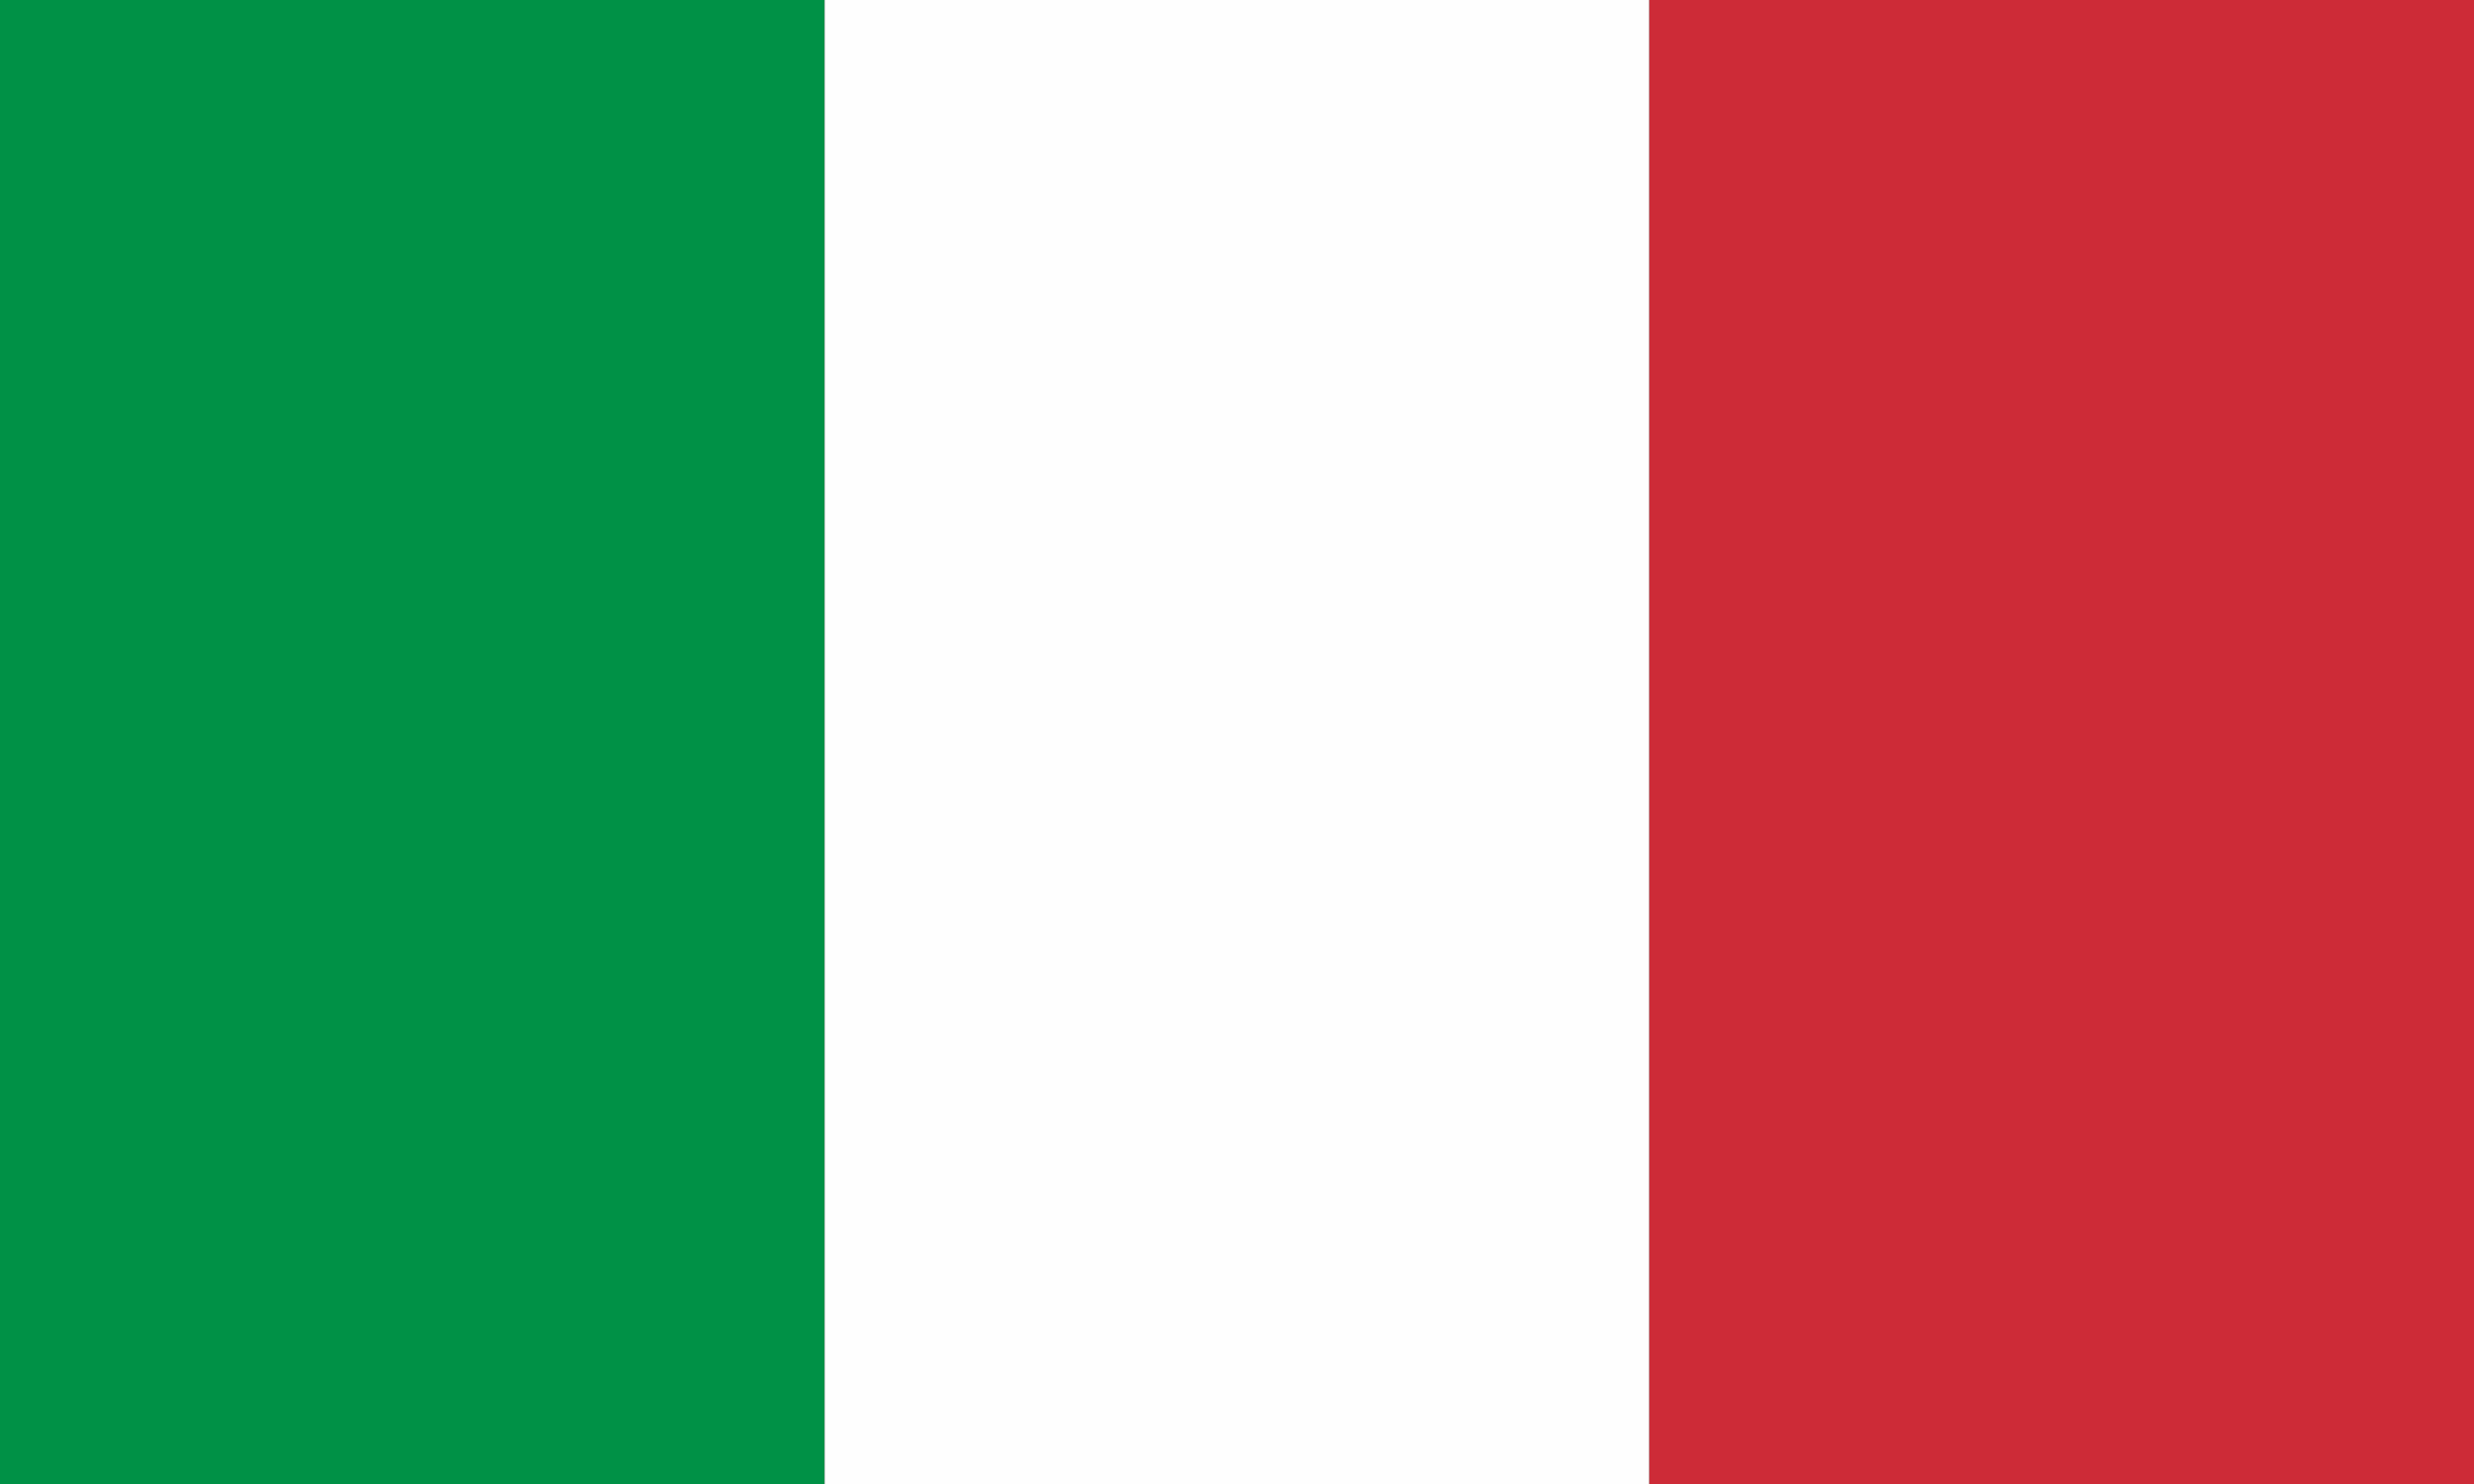 <?xml version="1.0" encoding="UTF-8"?><svg id="_レイヤー_2" xmlns="http://www.w3.org/2000/svg" viewBox="0 0 82.83 49.7"><rect x="0" y="0" width="82.83" height="49.7" fill="#333333" stroke="none"/><defs><style>.cls-1{fill:#cd2b37;}.cls-1,.cls-2,.cls-3{stroke-width:0px;}.cls-2{fill:#fefefe;}.cls-3{fill:#009146;}</style></defs><g id="Ebene_1"><path class="cls-3" d="m27.61,49.7H0V0h27.61v49.7Z"/><path class="cls-2" d="m27.61,49.7V0h27.61v49.7h-27.61Z"/><path class="cls-1" d="m55.22,49.7V0h27.61v49.7h-27.61Z"/></g></svg>